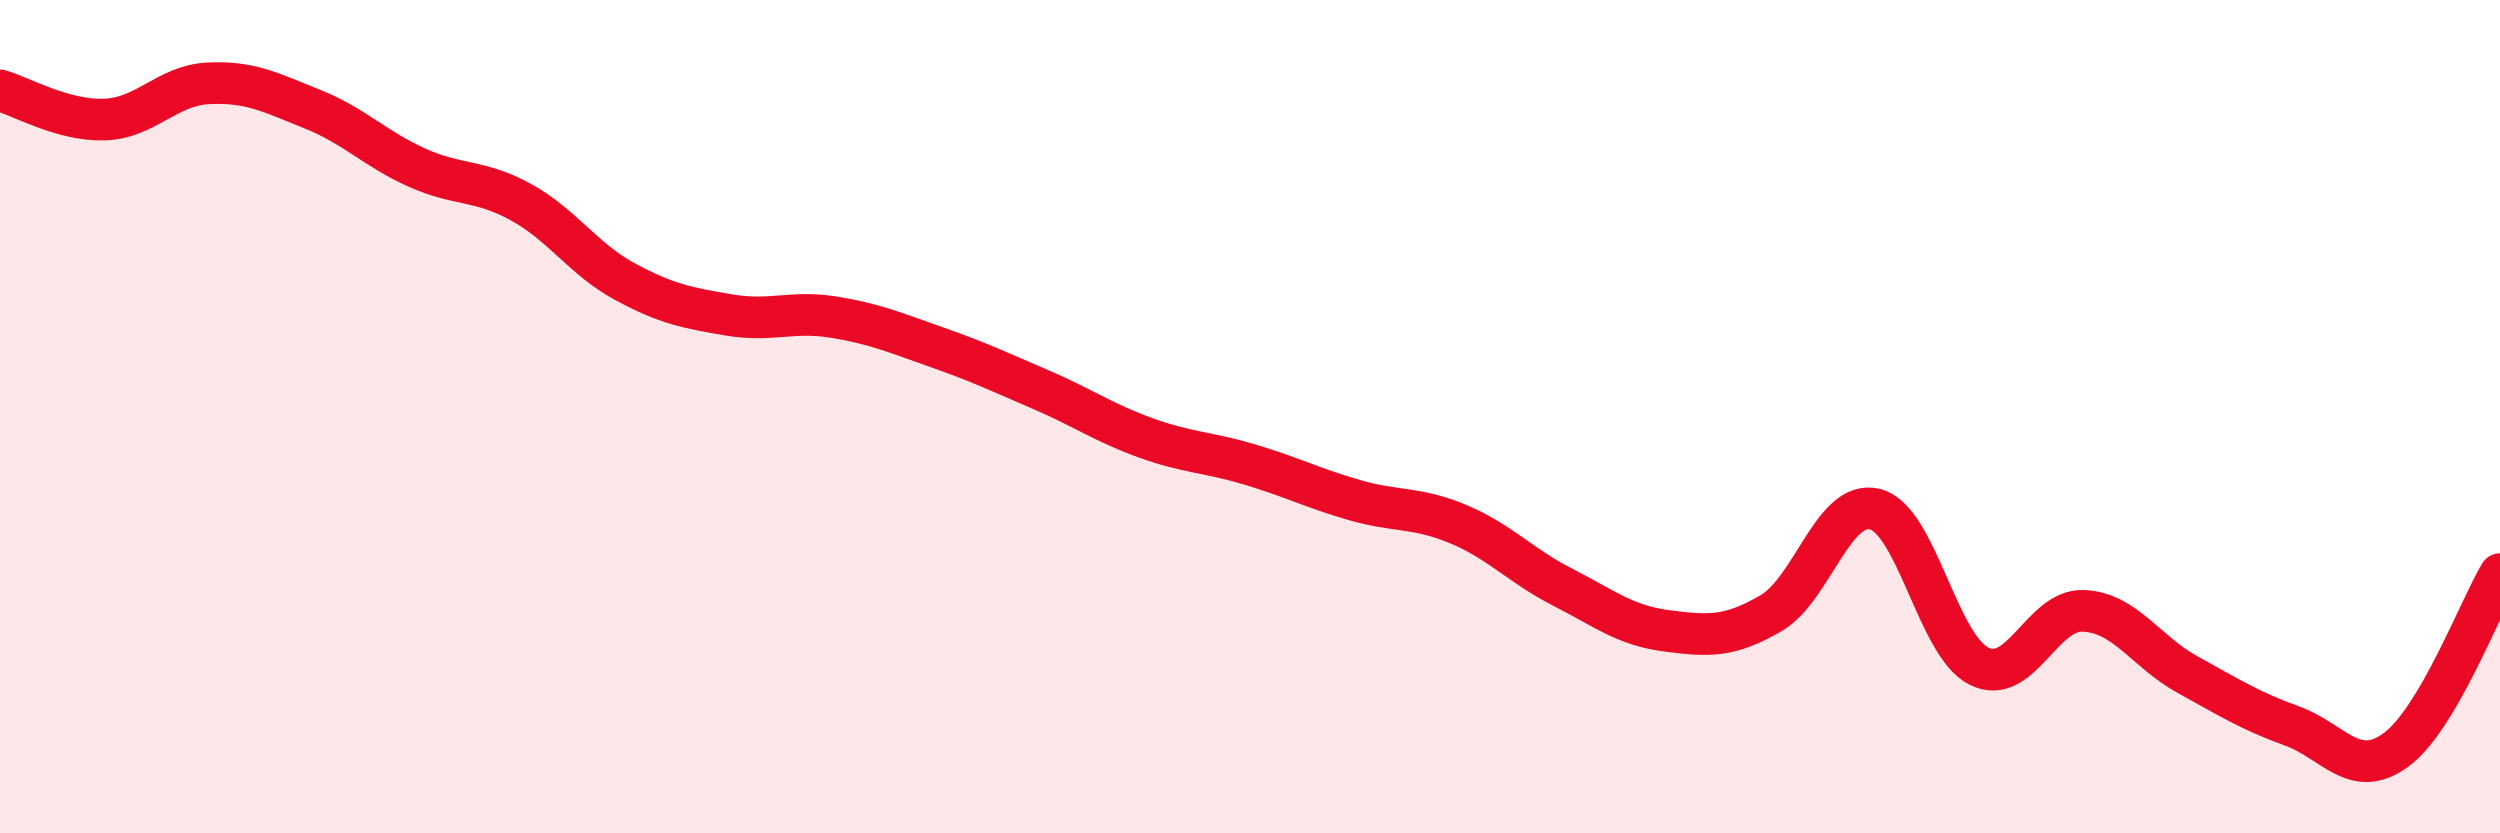 
    <svg width="60" height="20" viewBox="0 0 60 20" xmlns="http://www.w3.org/2000/svg">
      <path
        d="M 0,2.17 C 0.5,2.31 1.5,2.9 2.5,2.87 C 3.5,2.84 4,2.05 5,2 C 6,1.95 6.5,2.22 7.5,2.62 C 8.5,3.02 9,3.57 10,4.02 C 11,4.47 11.5,4.3 12.5,4.85 C 13.5,5.4 14,6.22 15,6.76 C 16,7.3 16.5,7.39 17.5,7.56 C 18.5,7.73 19,7.45 20,7.61 C 21,7.77 21.5,7.99 22.5,8.34 C 23.5,8.69 24,8.93 25,9.36 C 26,9.79 26.5,10.15 27.5,10.51 C 28.5,10.87 29,10.85 30,11.15 C 31,11.45 31.5,11.71 32.5,12 C 33.5,12.29 34,12.16 35,12.58 C 36,13 36.5,13.58 37.5,14.09 C 38.5,14.6 39,15.01 40,15.14 C 41,15.27 41.5,15.3 42.5,14.72 C 43.5,14.14 44,11.97 45,12.22 C 46,12.47 46.5,15.5 47.5,15.99 C 48.5,16.48 49,14.62 50,14.66 C 51,14.7 51.5,15.64 52.5,16.19 C 53.5,16.74 54,17.06 55,17.42 C 56,17.78 56.5,18.73 57.5,18 C 58.5,17.27 59.5,14.62 60,13.78L60 20L0 20Z"
        fill="#EB0A25"
        opacity="0.1"
        stroke-linecap="round"
        stroke-linejoin="round"
      />
      <path
        d="M 0,2.17 C 0.5,2.31 1.5,2.9 2.5,2.87 C 3.5,2.84 4,2.05 5,2 C 6,1.95 6.5,2.22 7.5,2.62 C 8.5,3.02 9,3.57 10,4.02 C 11,4.47 11.5,4.3 12.5,4.85 C 13.5,5.4 14,6.22 15,6.76 C 16,7.3 16.5,7.39 17.5,7.56 C 18.5,7.73 19,7.45 20,7.61 C 21,7.77 21.5,7.99 22.5,8.34 C 23.5,8.69 24,8.93 25,9.36 C 26,9.79 26.5,10.15 27.5,10.51 C 28.5,10.87 29,10.85 30,11.15 C 31,11.45 31.5,11.71 32.5,12 C 33.5,12.29 34,12.16 35,12.58 C 36,13 36.5,13.58 37.5,14.09 C 38.5,14.6 39,15.01 40,15.14 C 41,15.27 41.5,15.3 42.5,14.72 C 43.5,14.14 44,11.97 45,12.22 C 46,12.47 46.5,15.5 47.5,15.99 C 48.5,16.48 49,14.62 50,14.66 C 51,14.7 51.5,15.64 52.5,16.19 C 53.5,16.74 54,17.06 55,17.42 C 56,17.78 56.5,18.73 57.5,18 C 58.5,17.27 59.5,14.62 60,13.78"
        stroke="#EB0A25"
        stroke-width="1"
        fill="none"
        stroke-linecap="round"
        stroke-linejoin="round"
      />
    </svg>
  